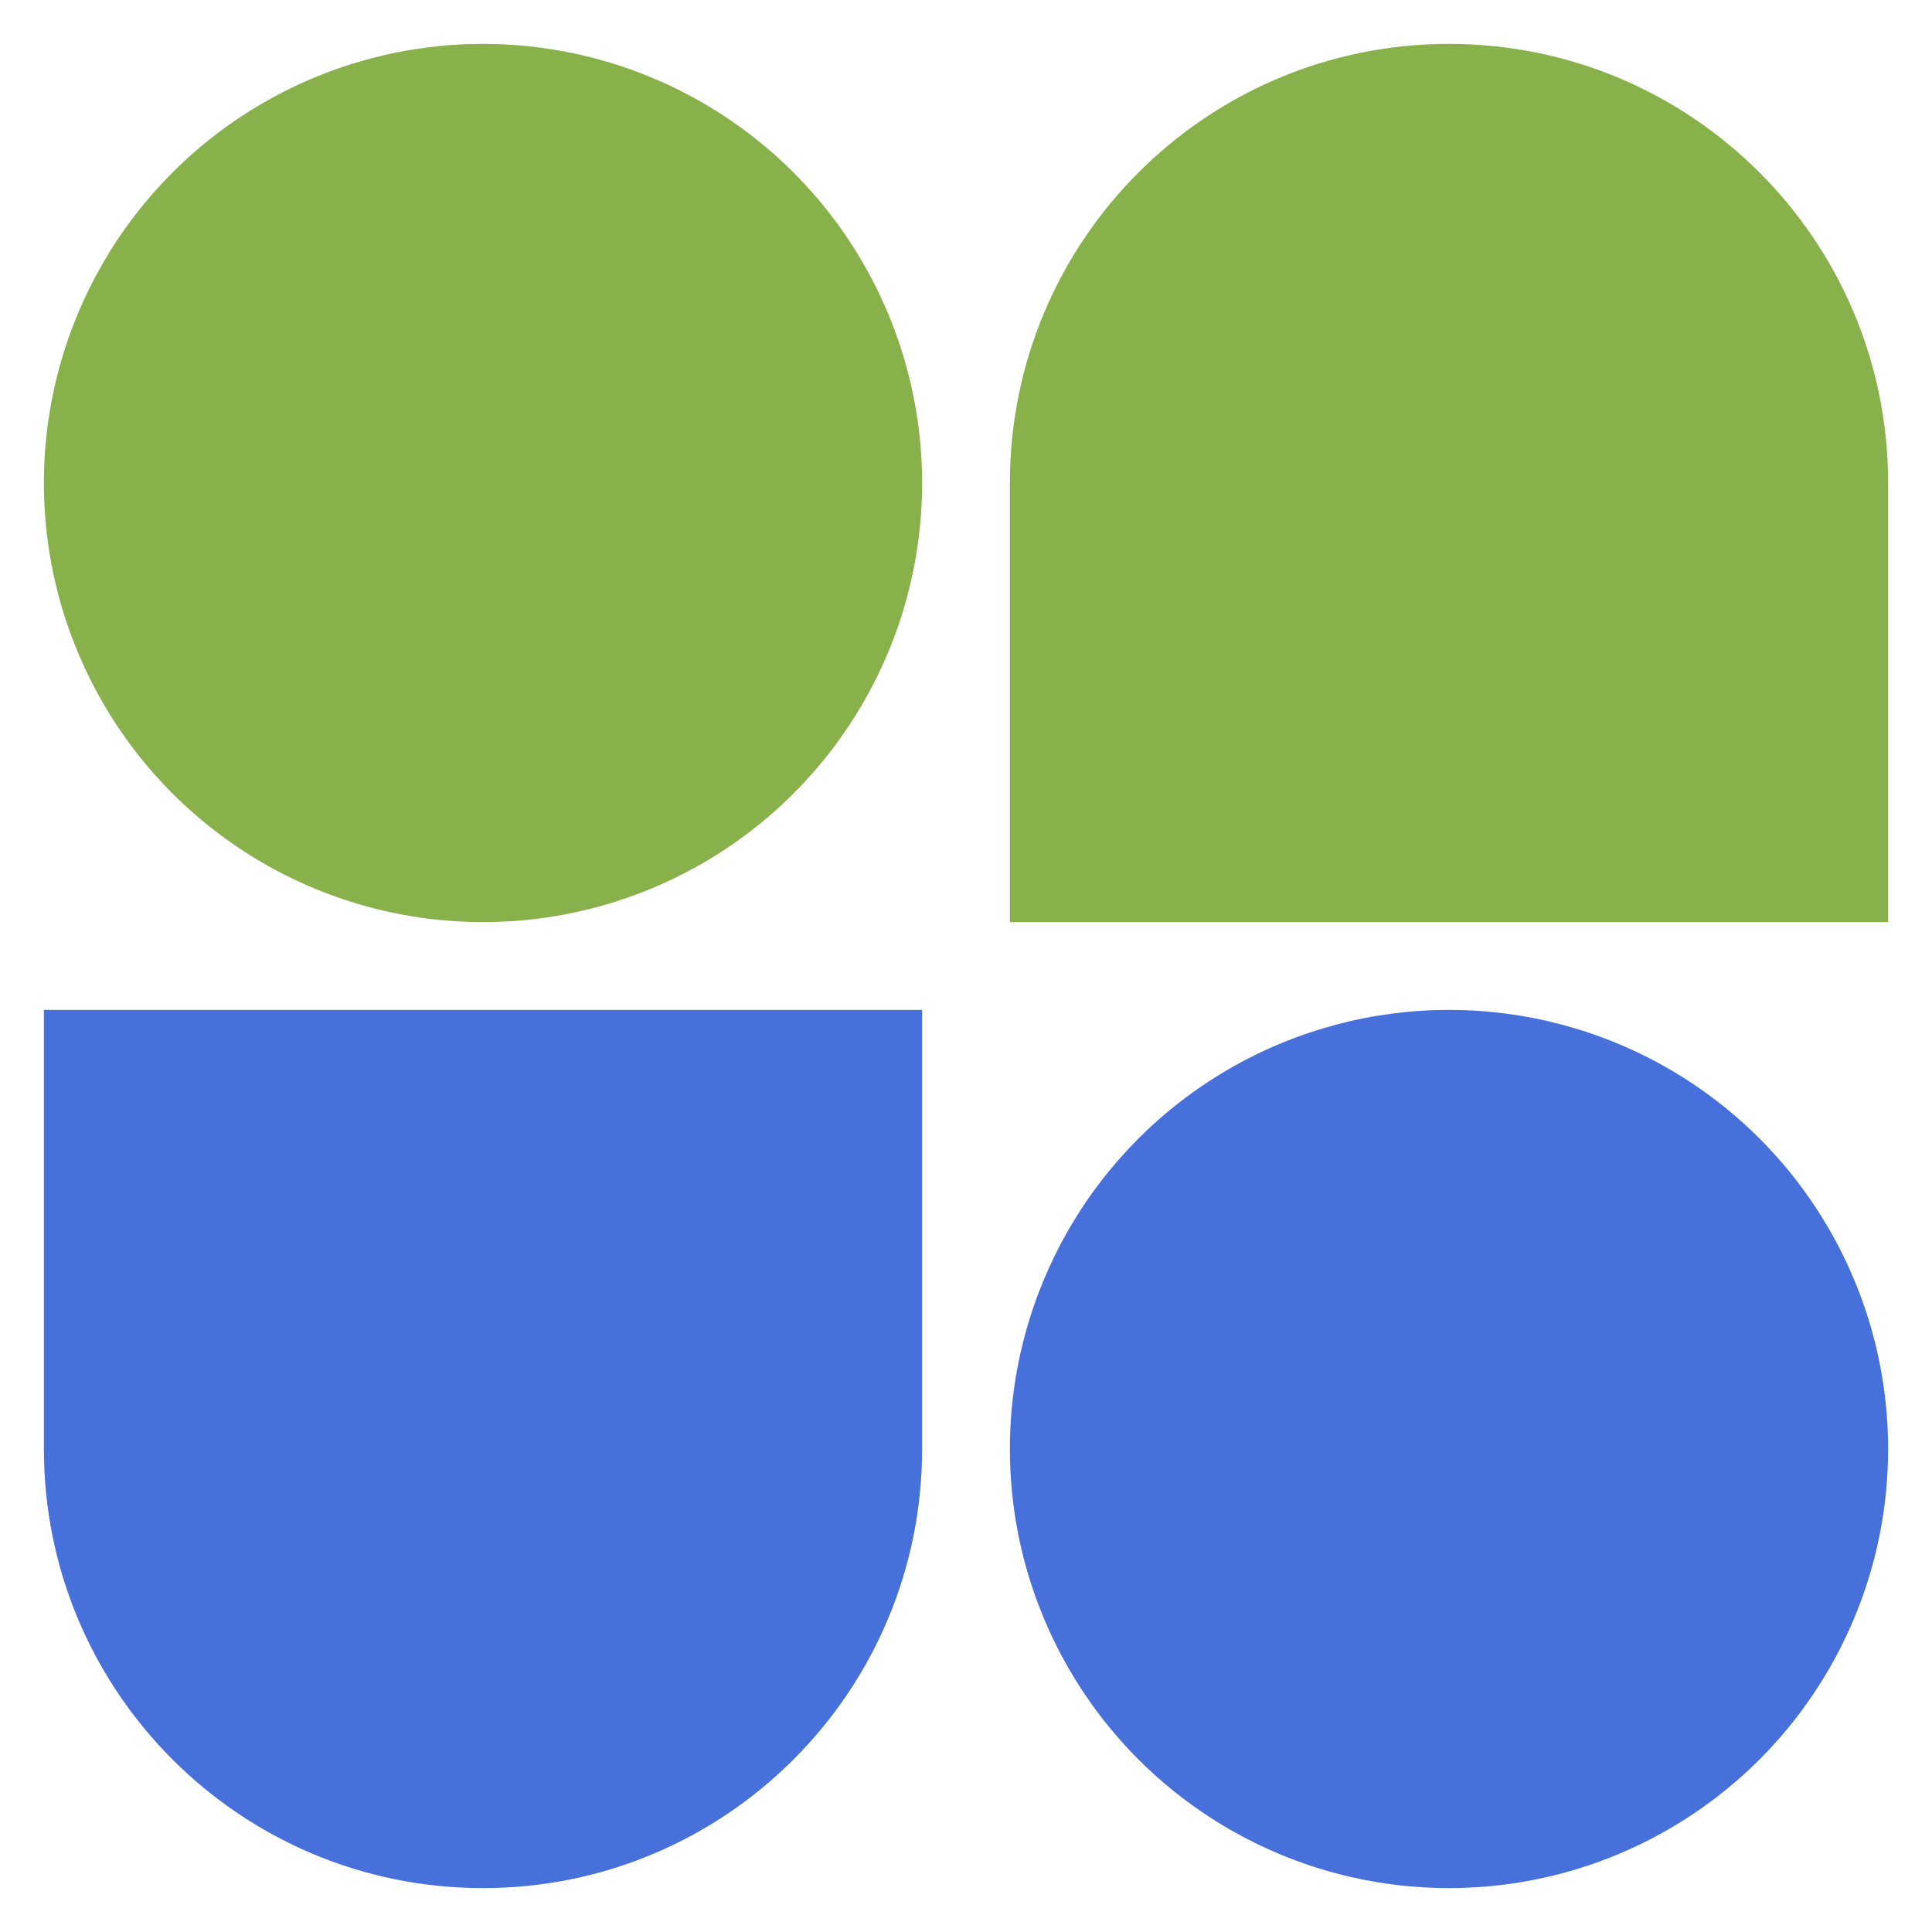 <svg xmlns="http://www.w3.org/2000/svg" fill="none" viewBox="0 0 32 32" height="32" width="32">
<path fill="#88B04B" d="M16.727 8C16.727 3.983 19.983 0.727 24 0.727V0.727C28.017 0.727 31.273 3.983 31.273 8V15.273H16.727V8Z"></path>
<path fill="#4770DB" d="M15.273 24C15.273 28.017 12.017 31.273 8 31.273V31.273C3.983 31.273 0.727 28.017 0.727 24L0.727 16.727L15.273 16.727L15.273 24Z"></path>
<circle fill="#4770DB" r="7.273" cy="24" cx="24"></circle>
<circle fill="#88B04B" r="7.273" cy="8" cx="8"></circle>
</svg>
